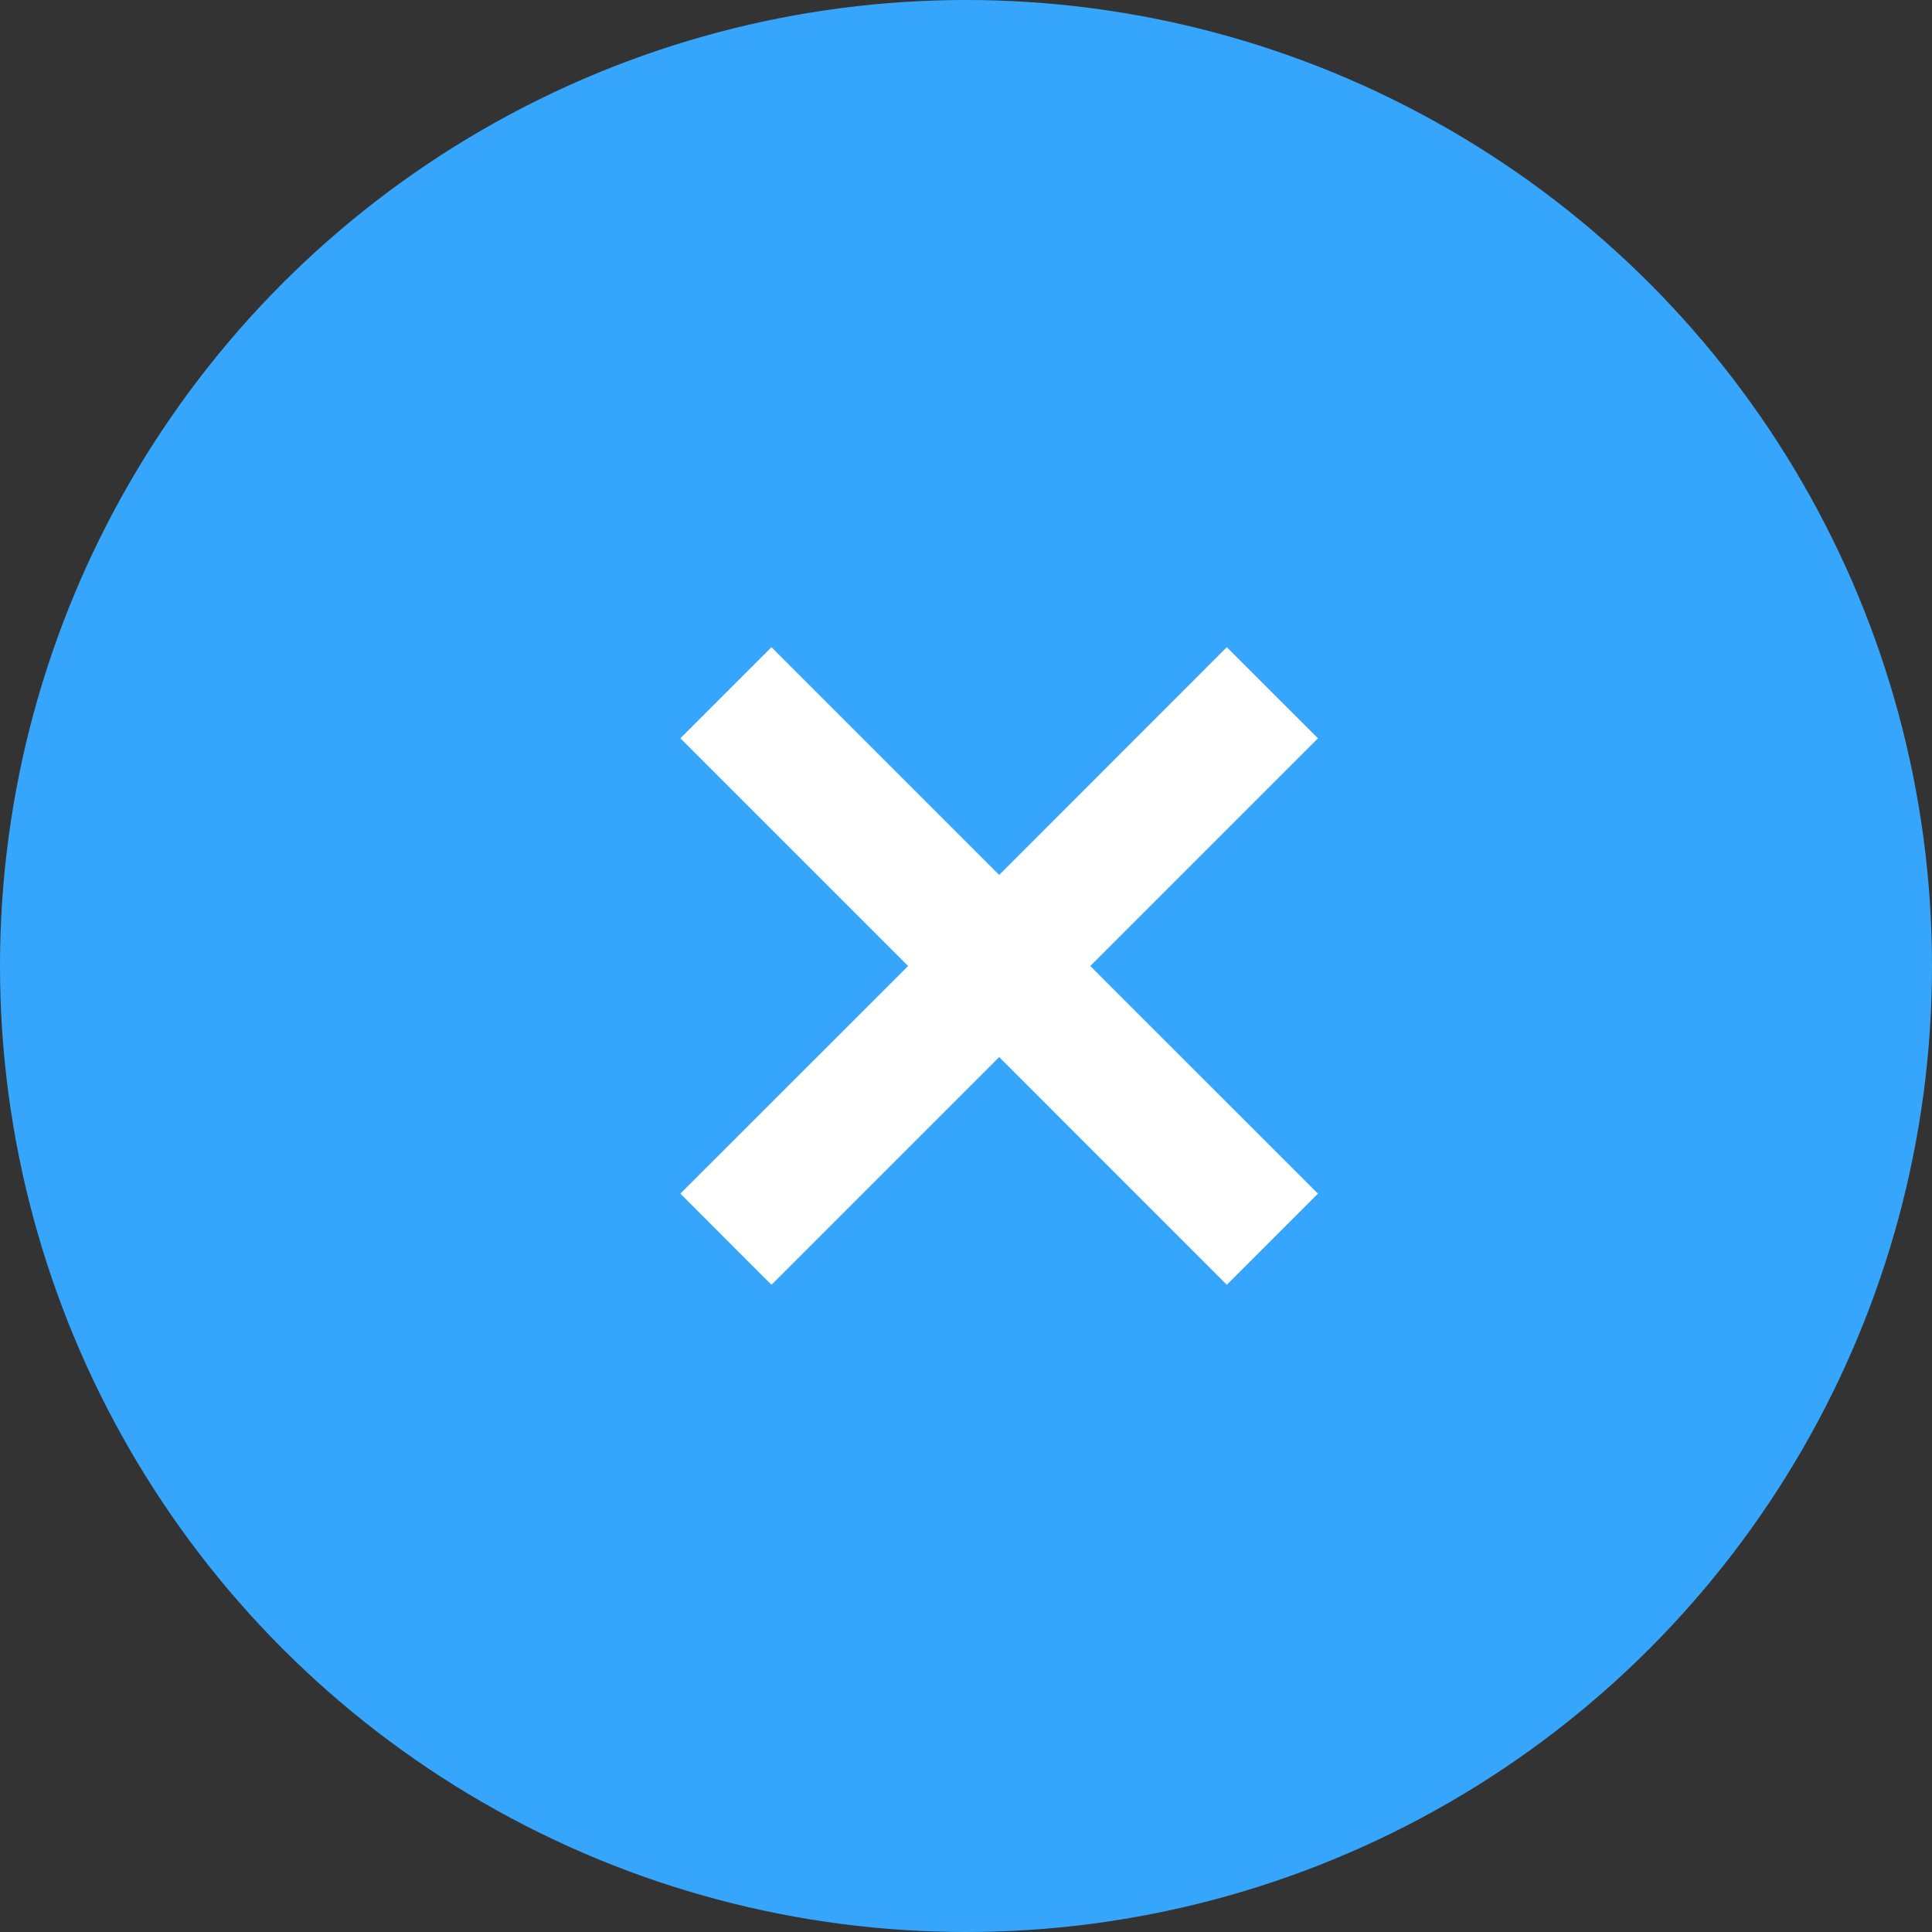<svg width="30" height="30" viewBox="0 0 30 30" fill="none" xmlns="http://www.w3.org/2000/svg">
<rect x="0" y="0" width="30" height="30" fill="#333333" stroke="none"/>
<circle cx="15" cy="15" r="15" fill="#36A6FD"/>
<path fill-rule="evenodd" clip-rule="evenodd" d="M15.515 16.414L19.05 19.95L20.465 18.535L16.929 15L20.465 11.464L19.05 10.05L15.515 13.586L11.979 10.05L10.565 11.464L14.101 15L10.565 18.535L11.979 19.95L15.515 16.414Z" fill="white"/>
</svg>
